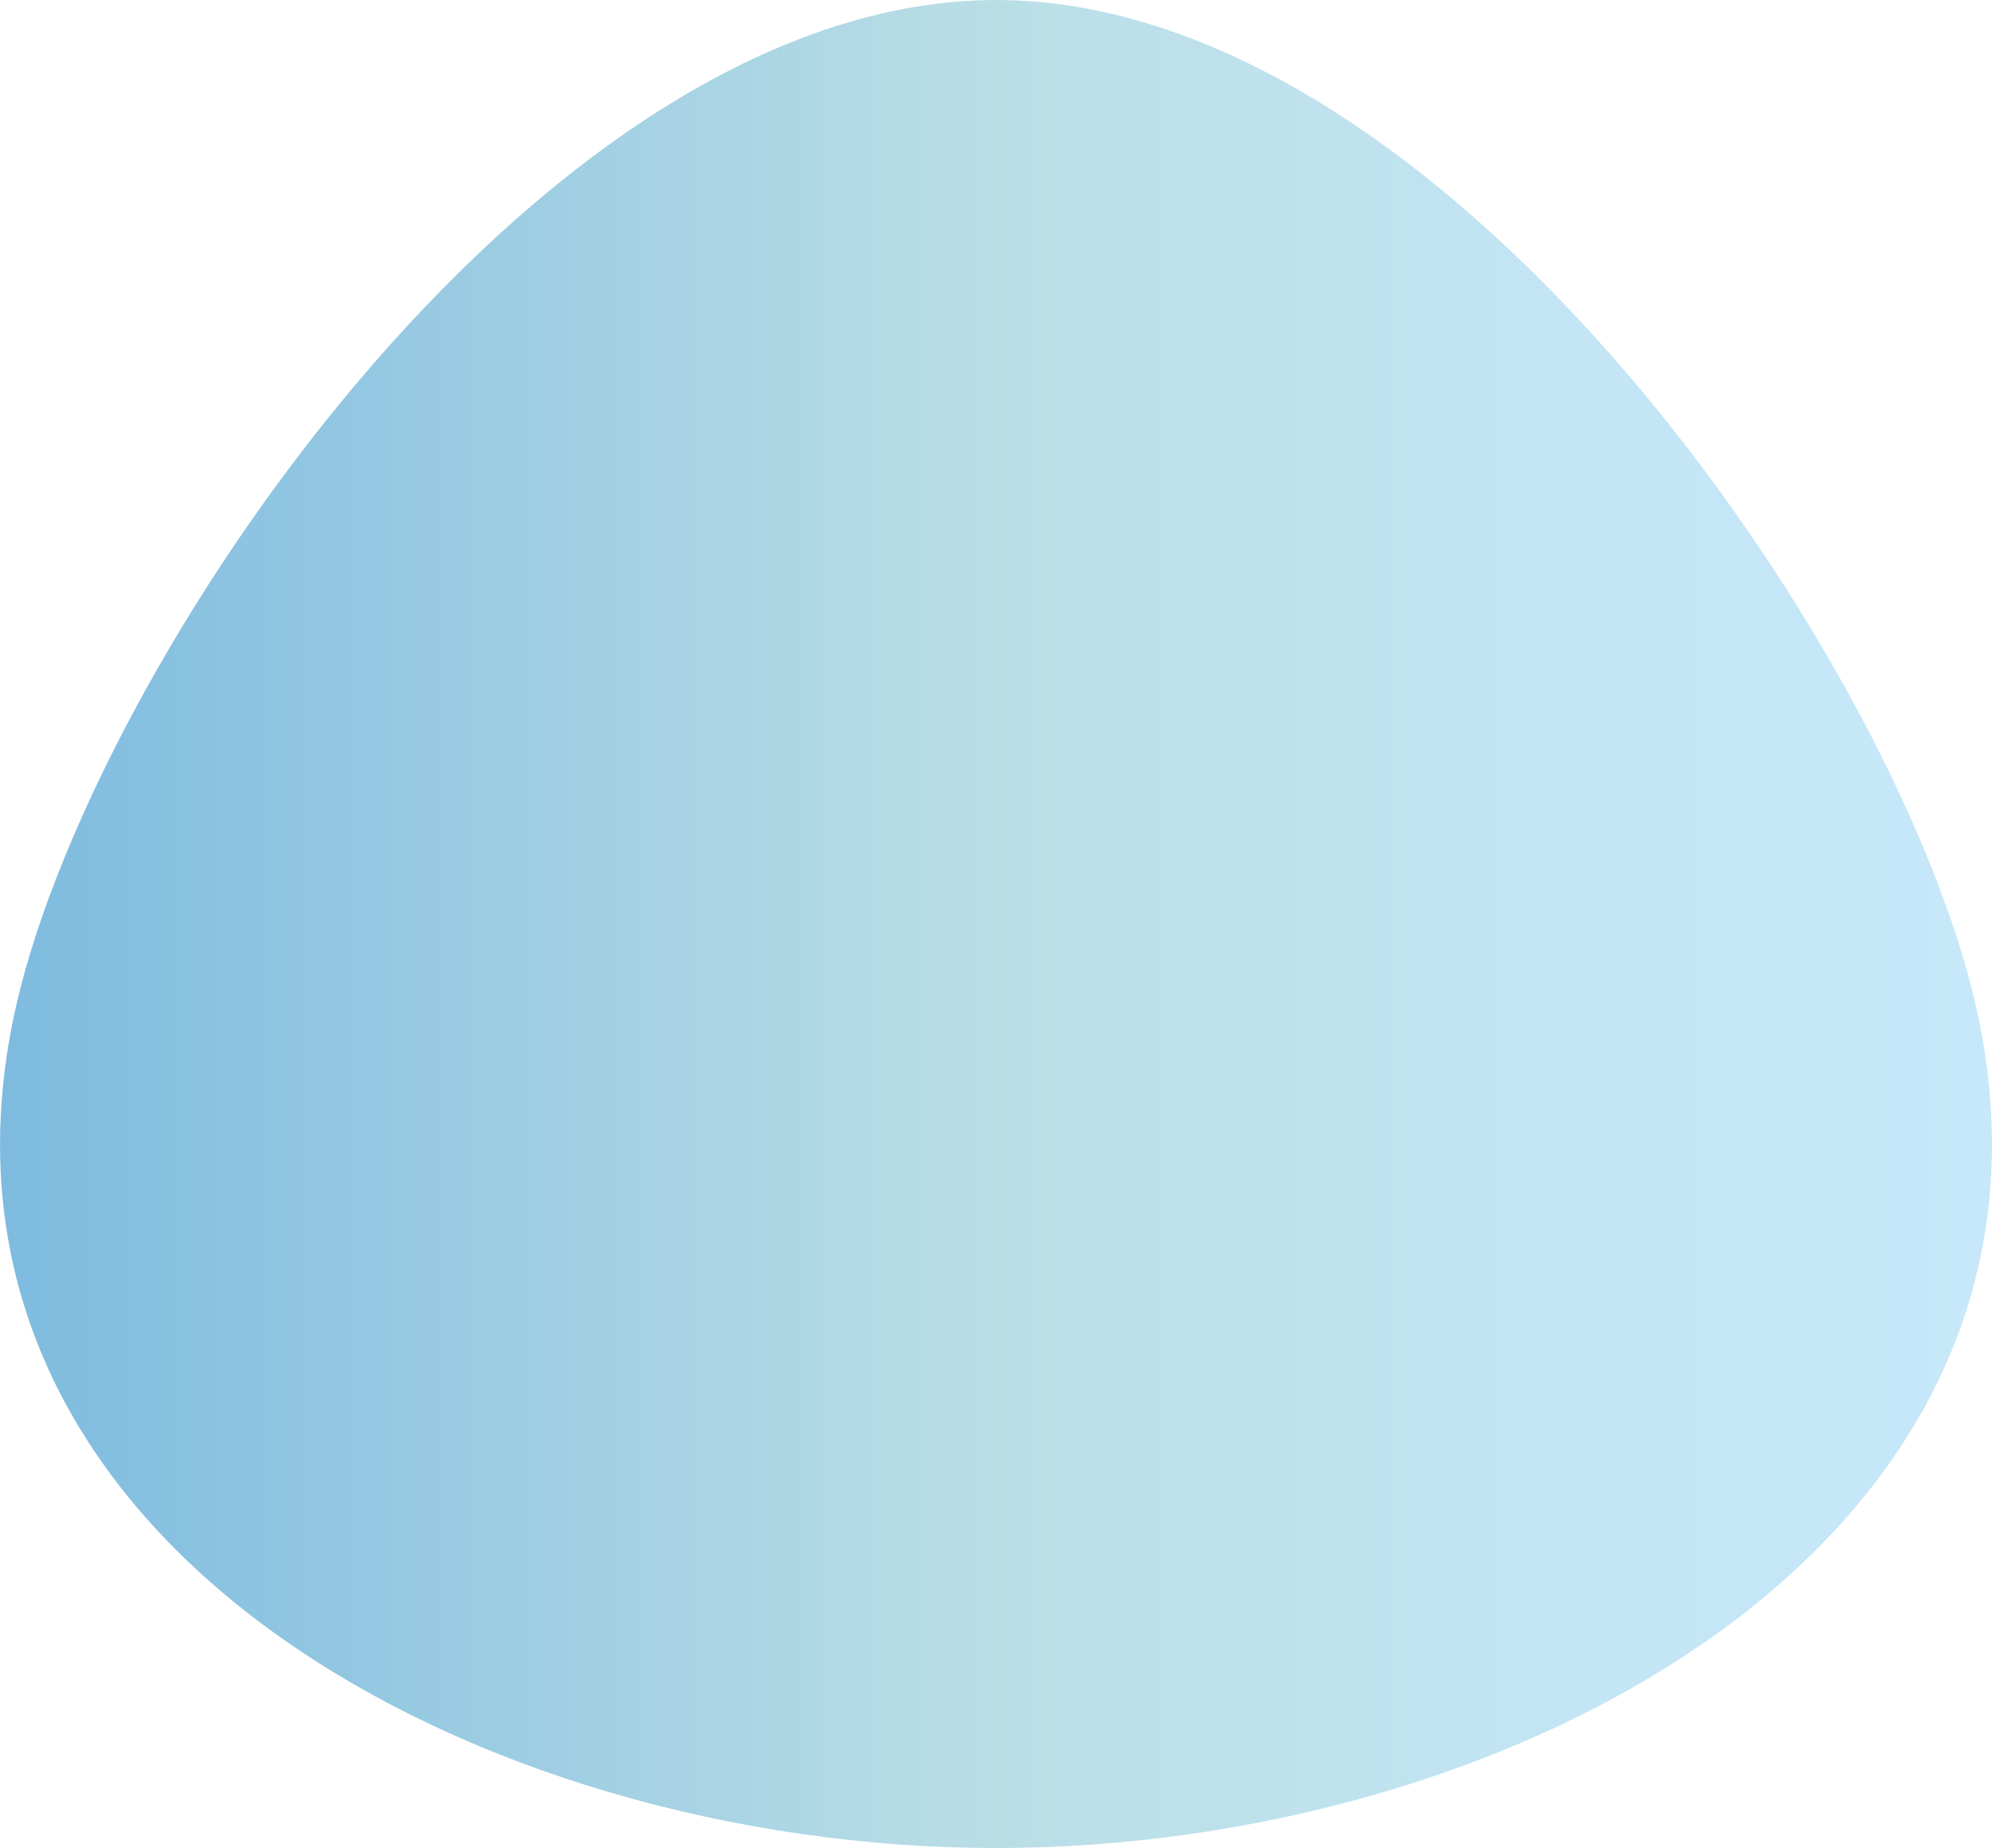 <?xml version="1.0" encoding="UTF-8"?><svg xmlns="http://www.w3.org/2000/svg" xmlns:xlink="http://www.w3.org/1999/xlink" viewBox="0 0 195.06 180.94"><defs><style>.cls-1{fill:url(#_名称未設定グラデーション_23);fill-rule:evenodd;mix-blend-mode:screen;stroke-width:0px;}.cls-2{isolation:isolate;}</style><linearGradient id="_名称未設定グラデーション_23" x1="0" y1="90.47" x2="195.06" y2="90.47" gradientUnits="userSpaceOnUse"><stop offset="0" stop-color="#7ebbdf"/><stop offset=".5" stop-color="#badee6"/><stop offset=".76" stop-color="#c2e4f3"/><stop offset="1" stop-color="#c7e8fa"/></linearGradient></defs><g class="cls-2"><g id="_レイヤー_2"><g id="pc"><g id="ABOUT"><path id="blob_2" class="cls-1" d="M97.53,180.94c50.81.01,106.8-29.97,96.23-81.18C186.79,65.97,142.45.03,97.53,0,52.61.03,8.27,65.97,1.3,99.76c-10.56,51.21,45.42,81.17,96.23,81.18Z"/></g></g></g></g></svg>